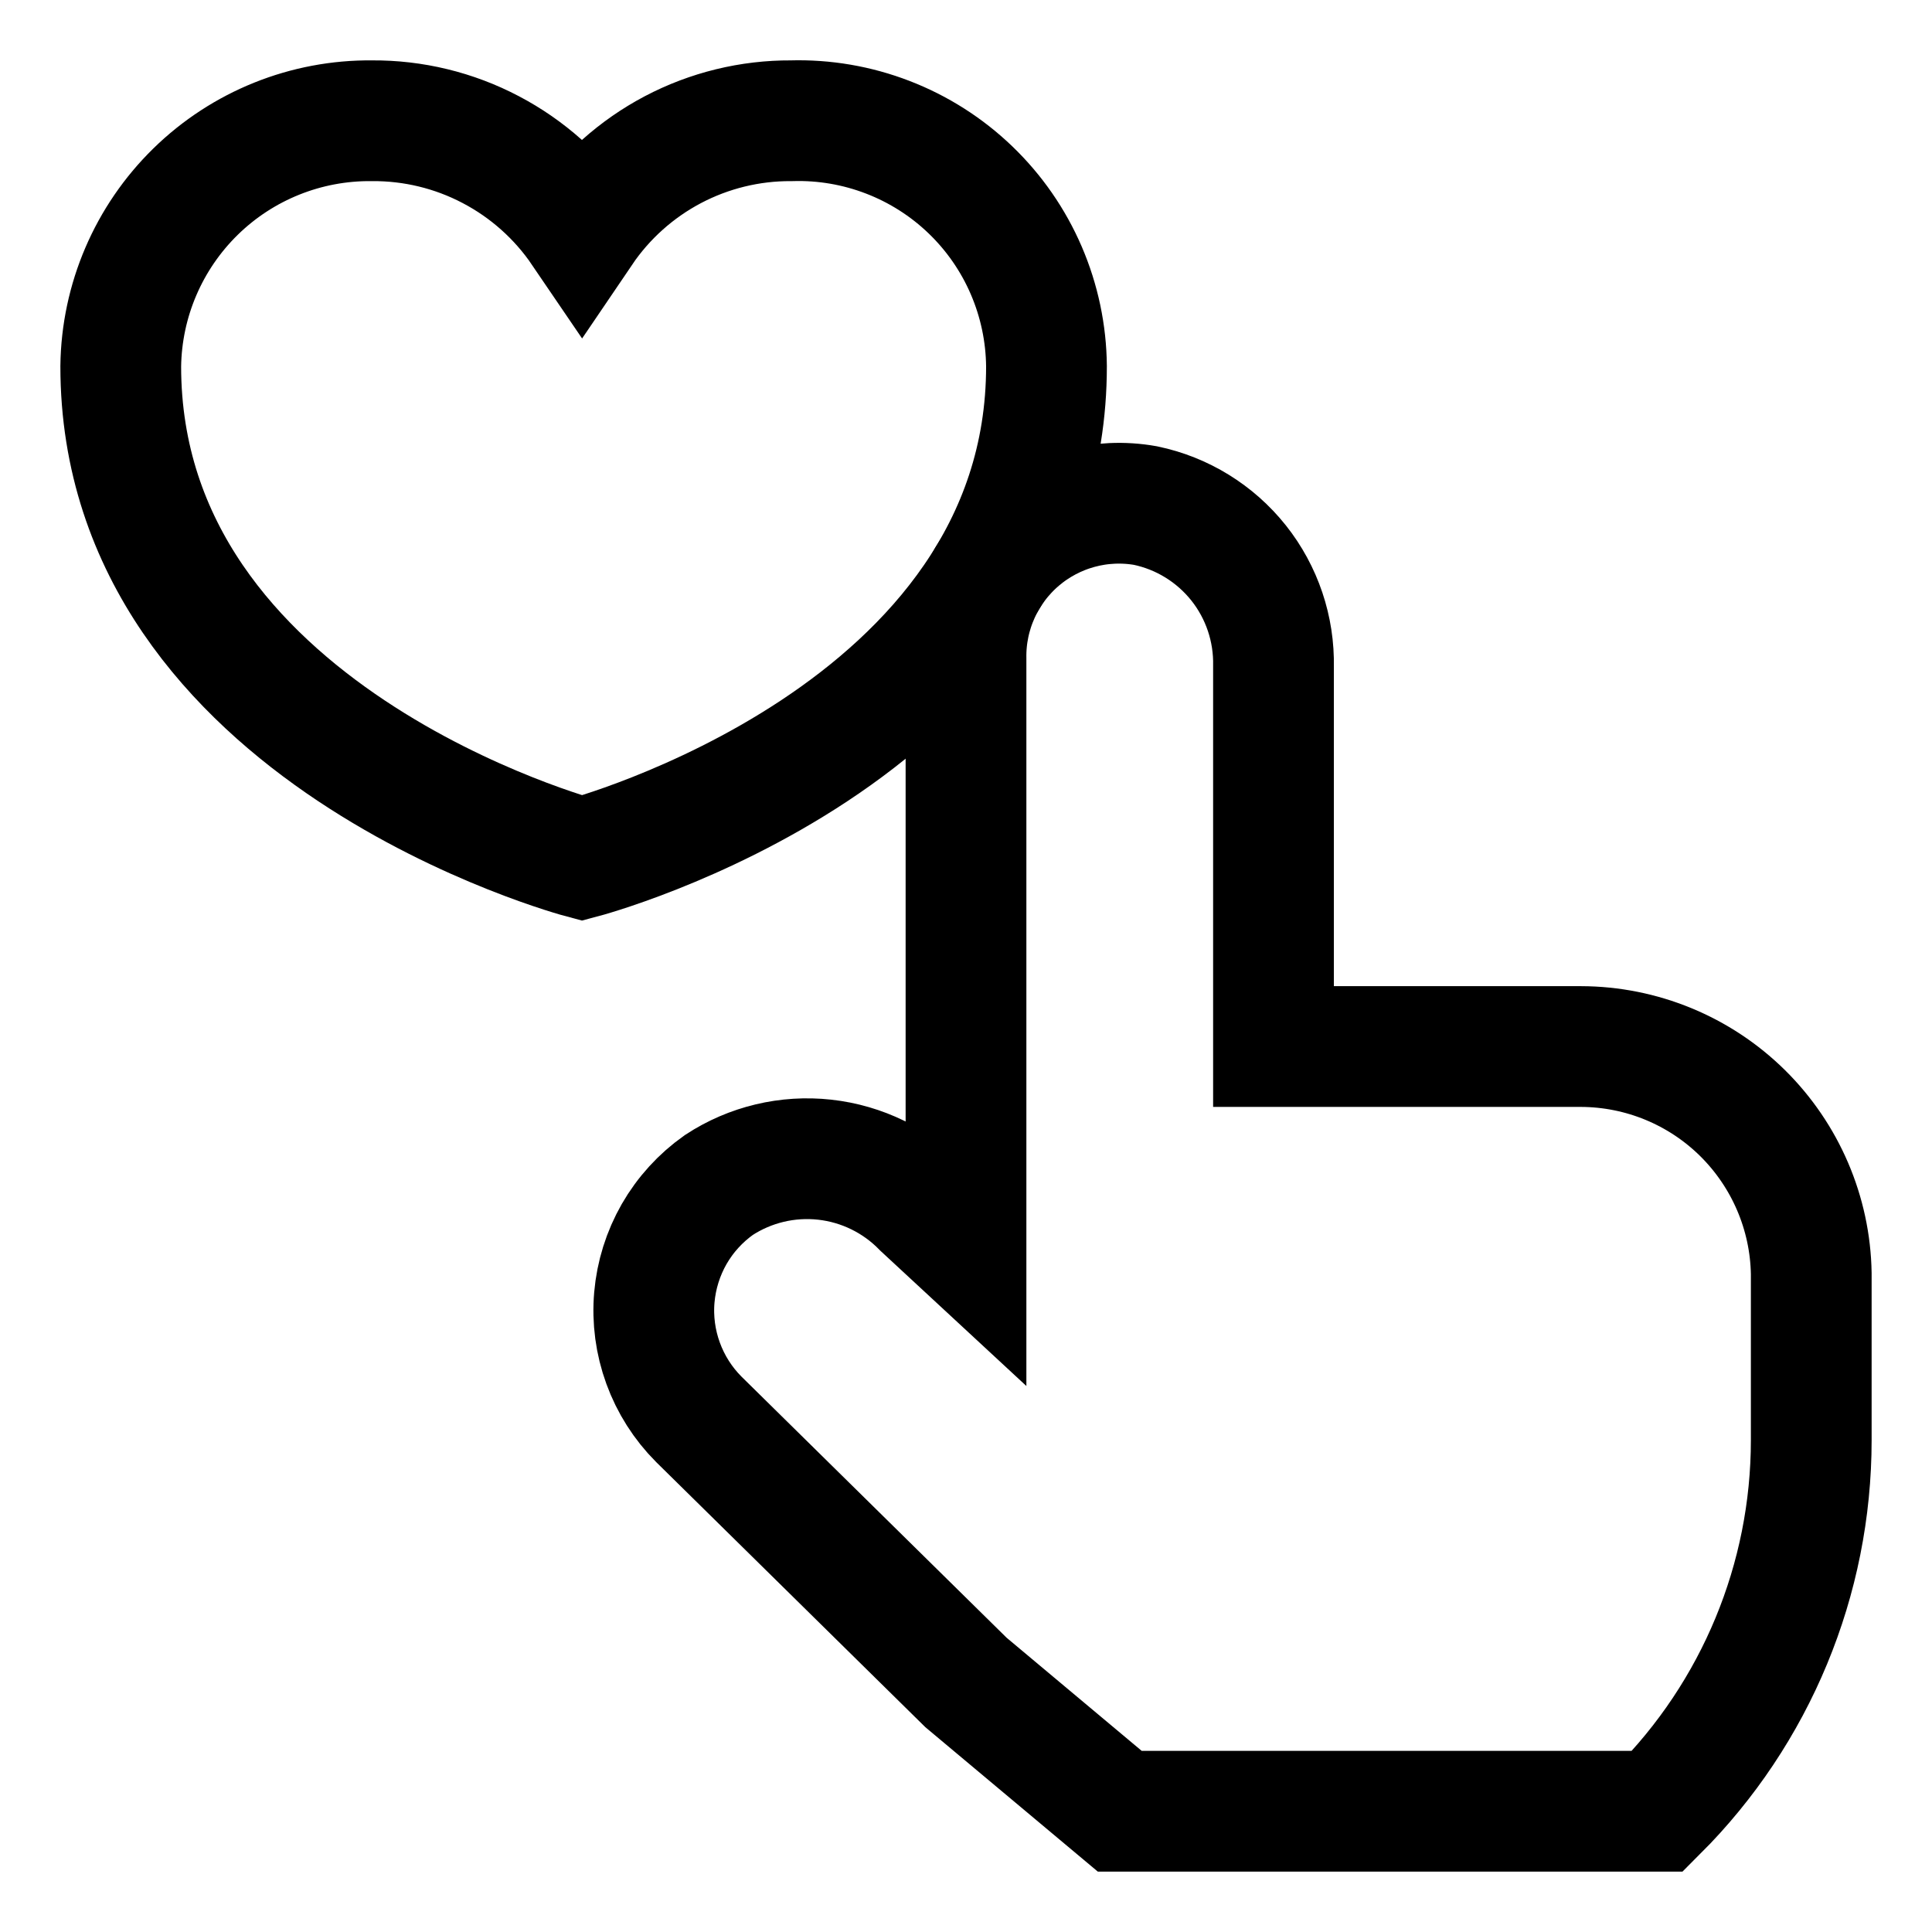 <svg width="32" height="32" viewBox="0 0 32 32" fill="none" xmlns="http://www.w3.org/2000/svg">
<path d="M21.093 17.334V11.04C21.106 10.418 20.902 9.811 20.515 9.324C20.127 8.837 19.582 8.501 18.973 8.374C18.606 8.309 18.228 8.326 17.868 8.424C17.508 8.522 17.174 8.698 16.89 8.94C16.606 9.182 16.379 9.484 16.225 9.824C16.071 10.164 15.994 10.534 16 10.907V20.667L15.28 20C14.848 19.556 14.276 19.276 13.66 19.208C13.045 19.14 12.425 19.288 11.907 19.627C11.604 19.841 11.351 20.118 11.166 20.44C10.982 20.762 10.87 21.12 10.838 21.489C10.806 21.859 10.856 22.231 10.983 22.579C11.11 22.928 11.311 23.244 11.573 23.507L16 27.867L18.547 30H27.453C29.084 28.37 30 26.159 30 23.854V21.093C29.983 20.093 29.573 19.138 28.861 18.435C28.148 17.732 27.188 17.337 26.187 17.334H21.093Z" stroke="black" stroke-width="2" stroke-miterlimit="10"/>
<path d="M13.107 2C12.423 1.996 11.749 2.161 11.145 2.479C10.54 2.798 10.023 3.261 9.64 3.826C9.255 3.26 8.735 2.796 8.128 2.478C7.522 2.159 6.845 1.995 6.16 2C5.07 1.989 4.019 2.411 3.24 3.173C2.46 3.936 2.014 4.976 2 6.066C2 12.187 9.64 14.213 9.64 14.213C9.64 14.213 17.333 12.187 17.333 6.066C17.328 5.52 17.214 4.981 16.998 4.479C16.782 3.977 16.468 3.524 16.074 3.145C15.681 2.767 15.215 2.47 14.706 2.274C14.196 2.077 13.653 1.984 13.107 2Z" stroke="black" stroke-width="2" stroke-miterlimit="10"/>
</svg>

